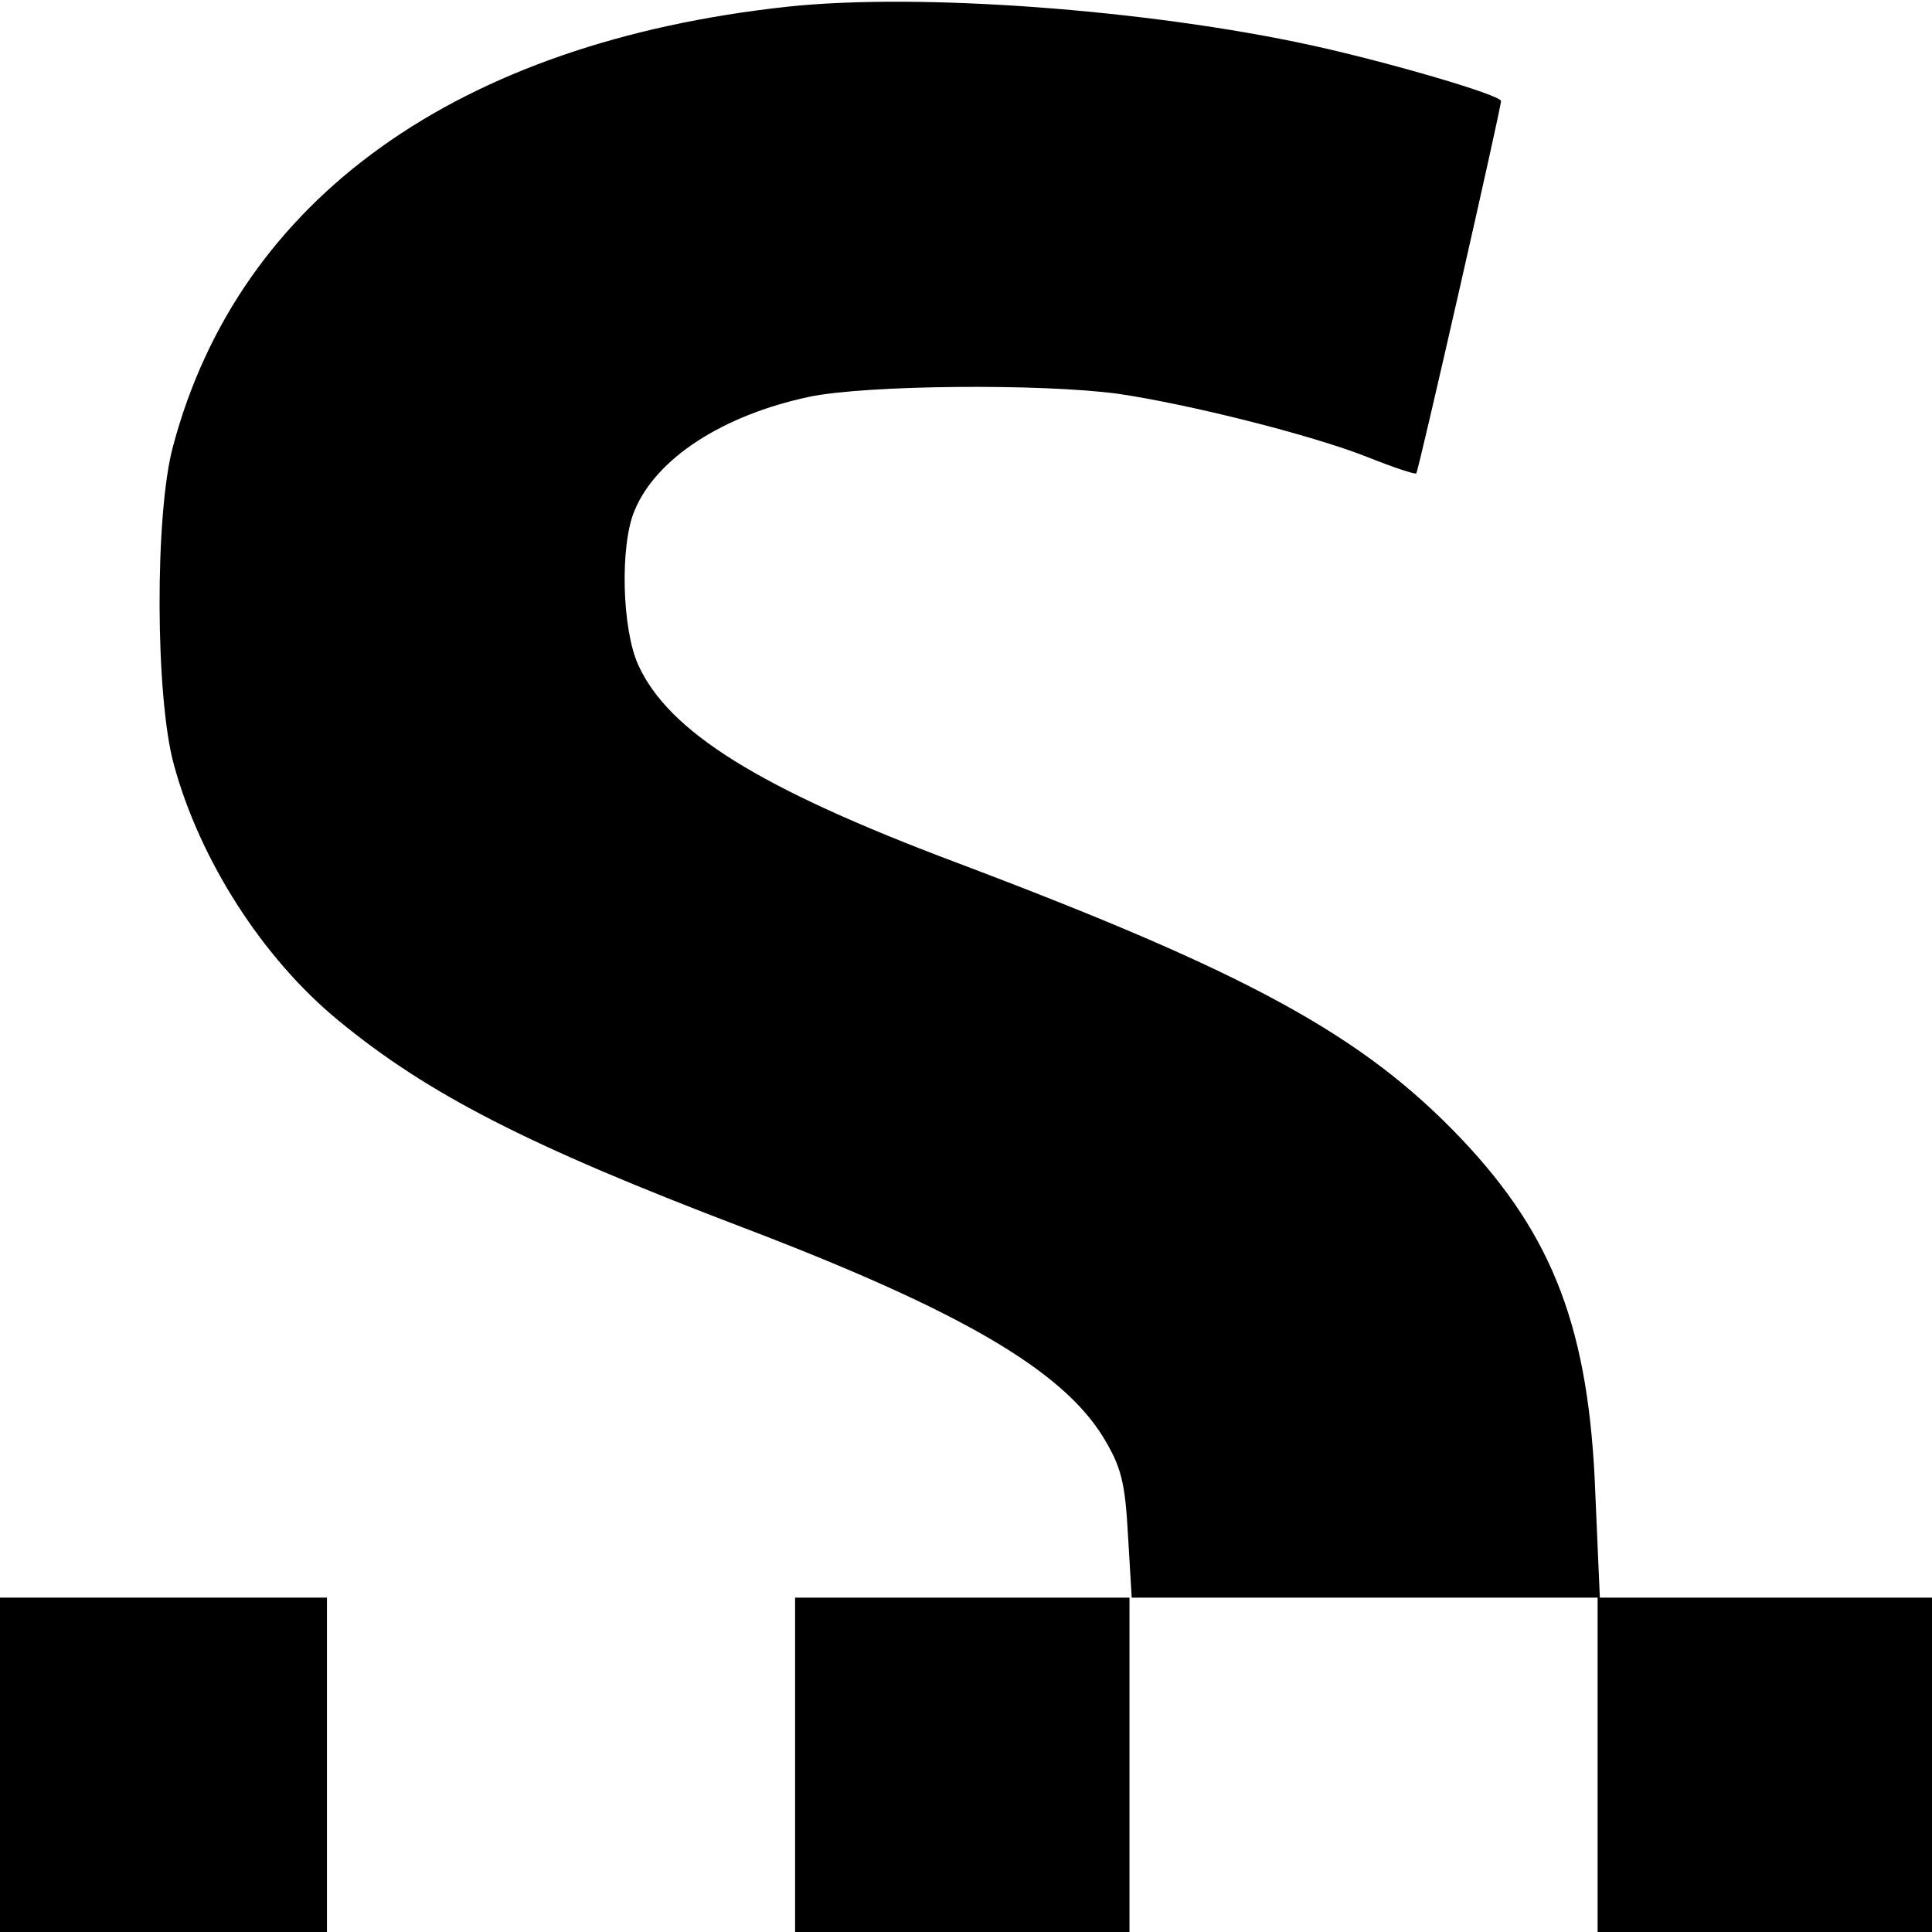 <?xml version="1.0" standalone="no"?>
<!DOCTYPE svg PUBLIC "-//W3C//DTD SVG 20010904//EN"
 "http://www.w3.org/TR/2001/REC-SVG-20010904/DTD/svg10.dtd">
<svg version="1.0" xmlns="http://www.w3.org/2000/svg"
 width="260pt" height="260pt" viewBox="0 0 260 260"
 preserveAspectRatio="xMidYMid meet">
<g transform="translate(0,260) scale(0.1,-0.1)"
fill="#000000" stroke="none">
<path d="M1060 2591 c-444 -48 -738 -258 -827 -591 -25 -91 -24 -339 1 -429
35 -129 120 -261 221 -344 120 -99 256 -169 545 -279 291 -111 428 -191 484
-281 25 -41 30 -61 34 -133 l5 -84 -227 0 -226 0 0 -225 0 -225 225 0 225 0 0
225 0 225 315 0 315 0 0 -225 0 -225 225 0 225 0 0 225 0 225 -224 0 -223 0
-6 138 c-8 222 -56 348 -180 479 -133 140 -287 224 -682 373 -263 99 -385 175
-426 265 -22 48 -25 161 -5 208 29 70 118 128 235 153 77 16 313 18 416 4 95
-14 259 -55 335 -85 35 -14 65 -24 66 -22 3 3 114 491 114 501 0 8 -150 52
-255 75 -220 48 -527 71 -705 52z"/>
<path d="M0 225 l0 -225 220 0 220 0 0 225 0 225 -220 0 -220 0 0 -225z"/>
</g>
</svg>
